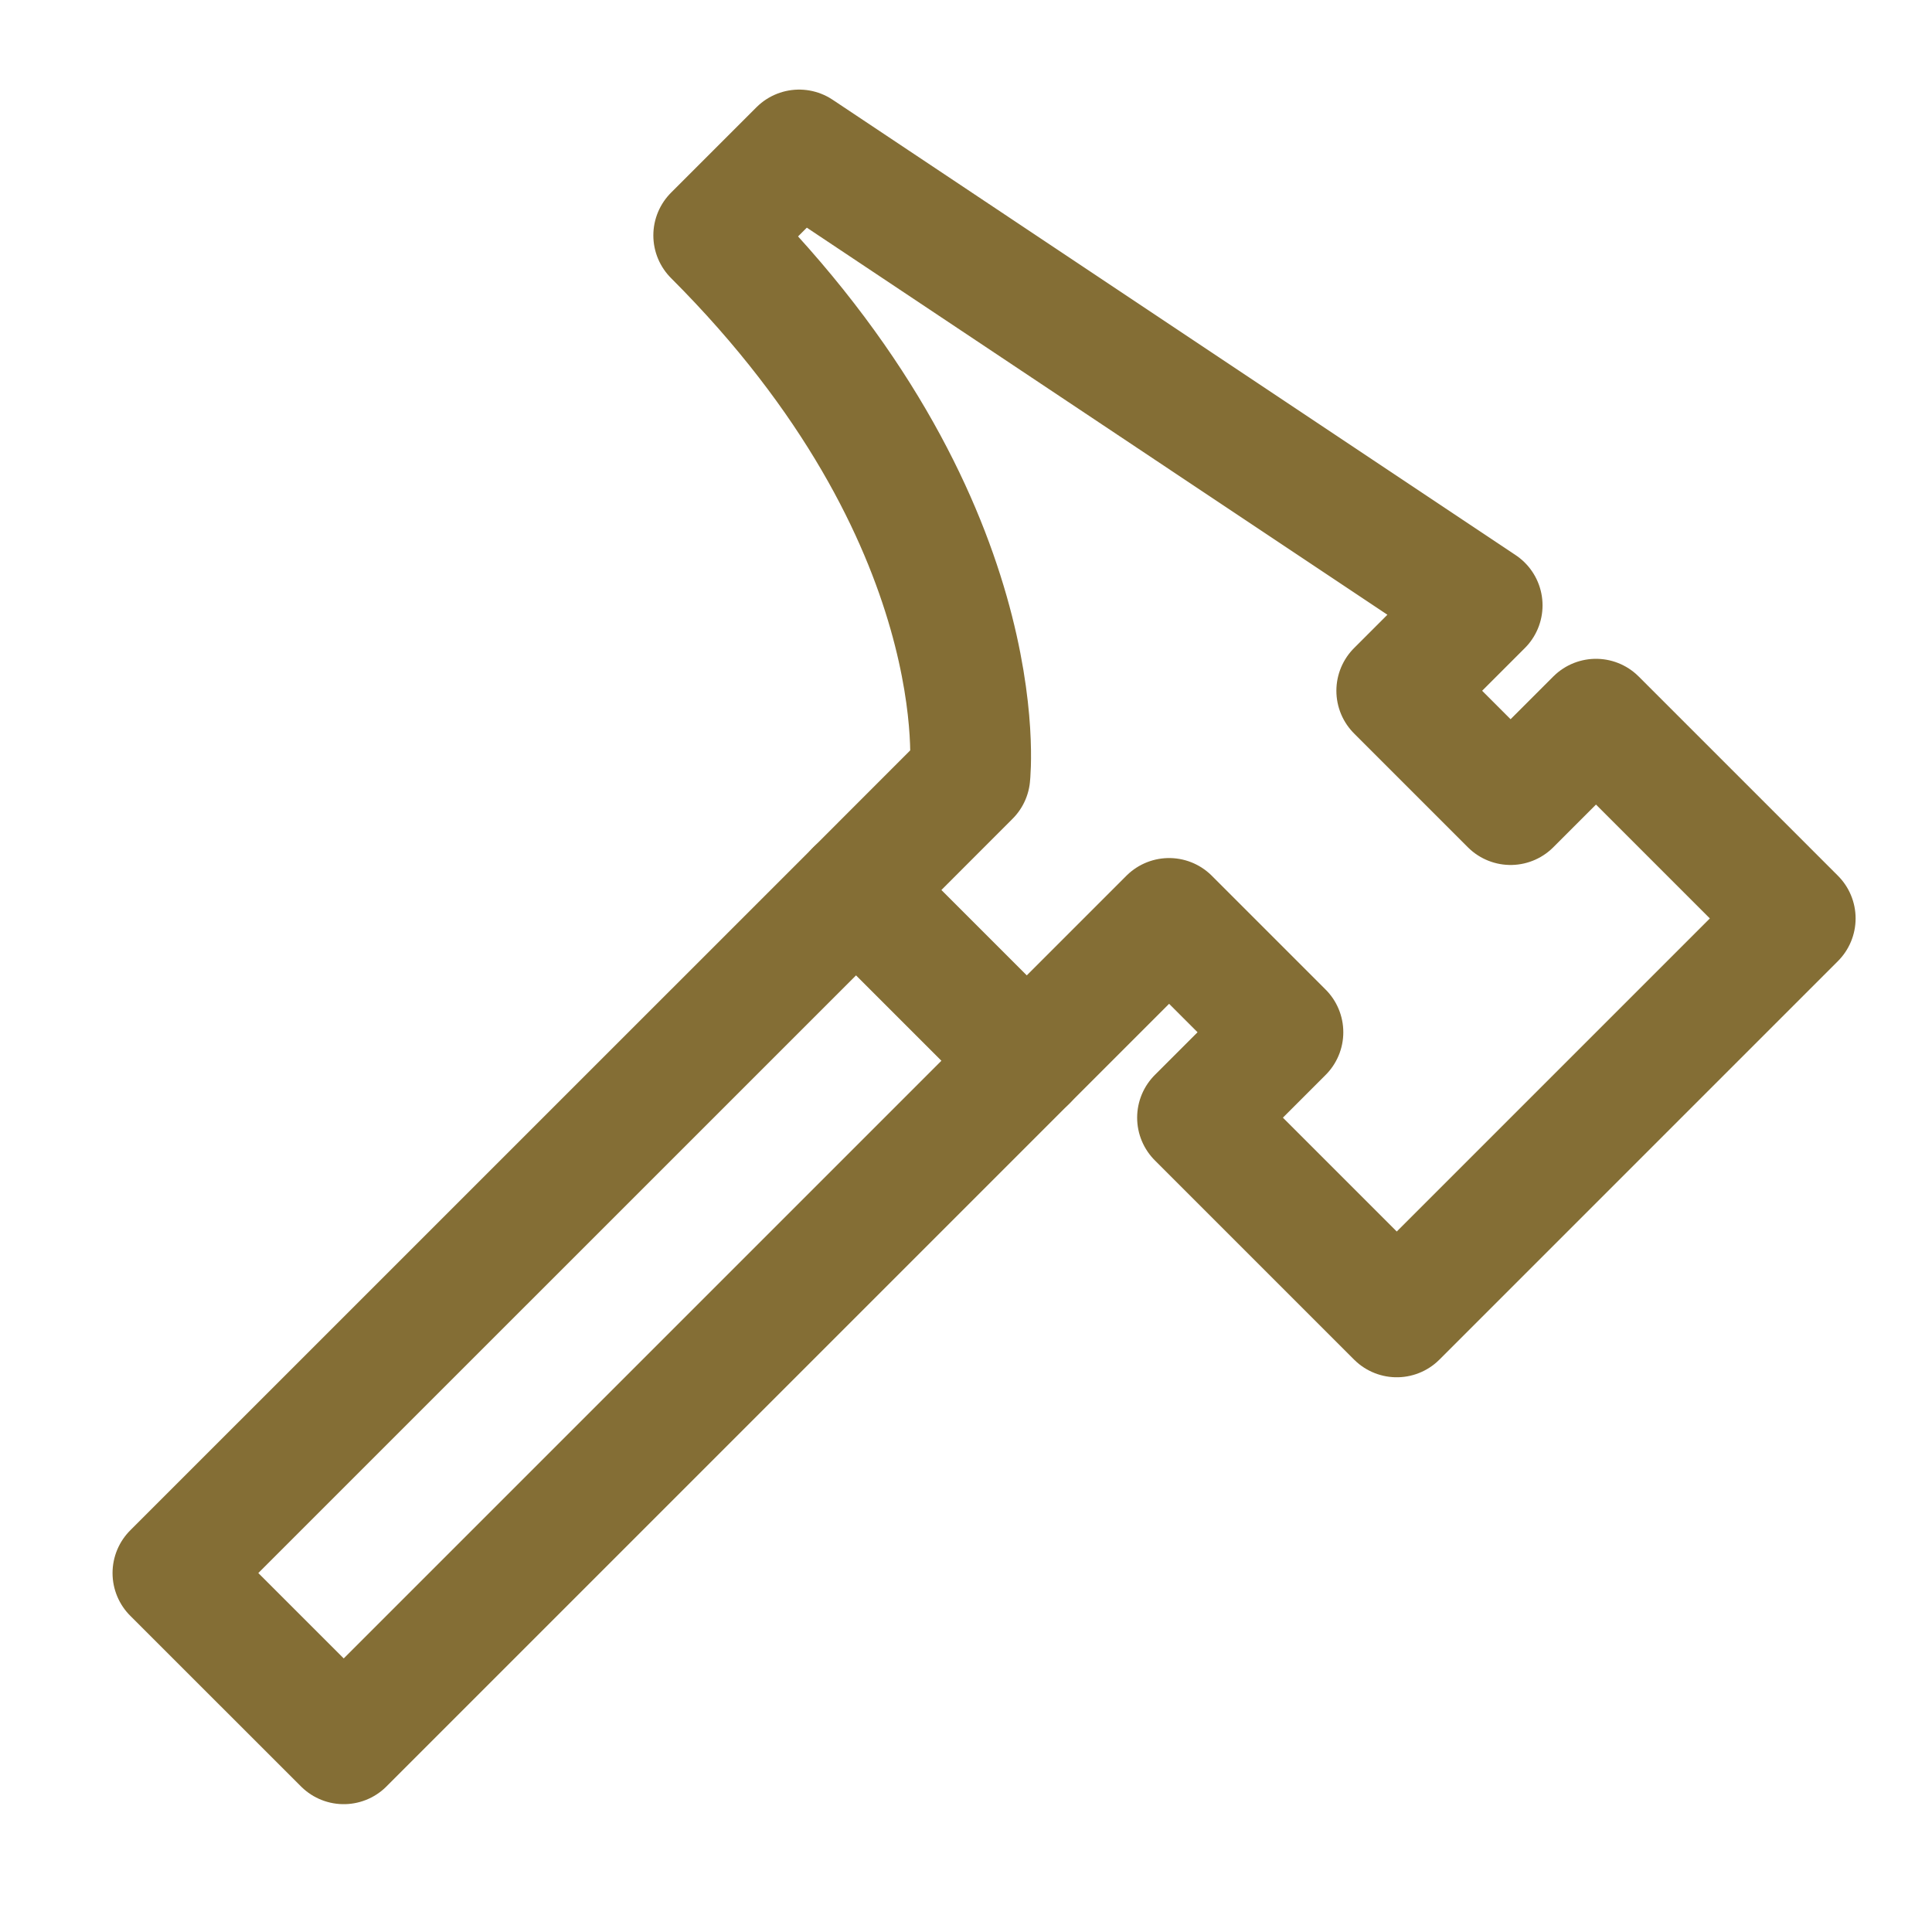 <svg width="24px" height="24px" viewBox="0 0 24 24" stroke-width="1.5" fill="none" xmlns="http://www.w3.org/2000/svg" color="#000000" transform="rotate(0) scale(1, 1)"><path d="M10.634 11.056L2.148 19.541L4.27 21.662L12.755 13.177" stroke="#846e35" stroke-width="1.5" stroke-linecap="round" stroke-linejoin="round"/><path d="M10.634 11.056L12.048 9.641C12.048 9.641 12.402 6.459 8.866 2.924L9.927 1.863L18.412 7.52L17.351 8.581L18.765 9.995L19.826 8.934L22.301 11.409L17.351 16.359L14.876 13.884L15.937 12.823L14.523 11.409L12.755 13.177L10.634 11.056Z" stroke="#846e35" stroke-width="1.5" stroke-linecap="round" stroke-linejoin="round"/></svg>